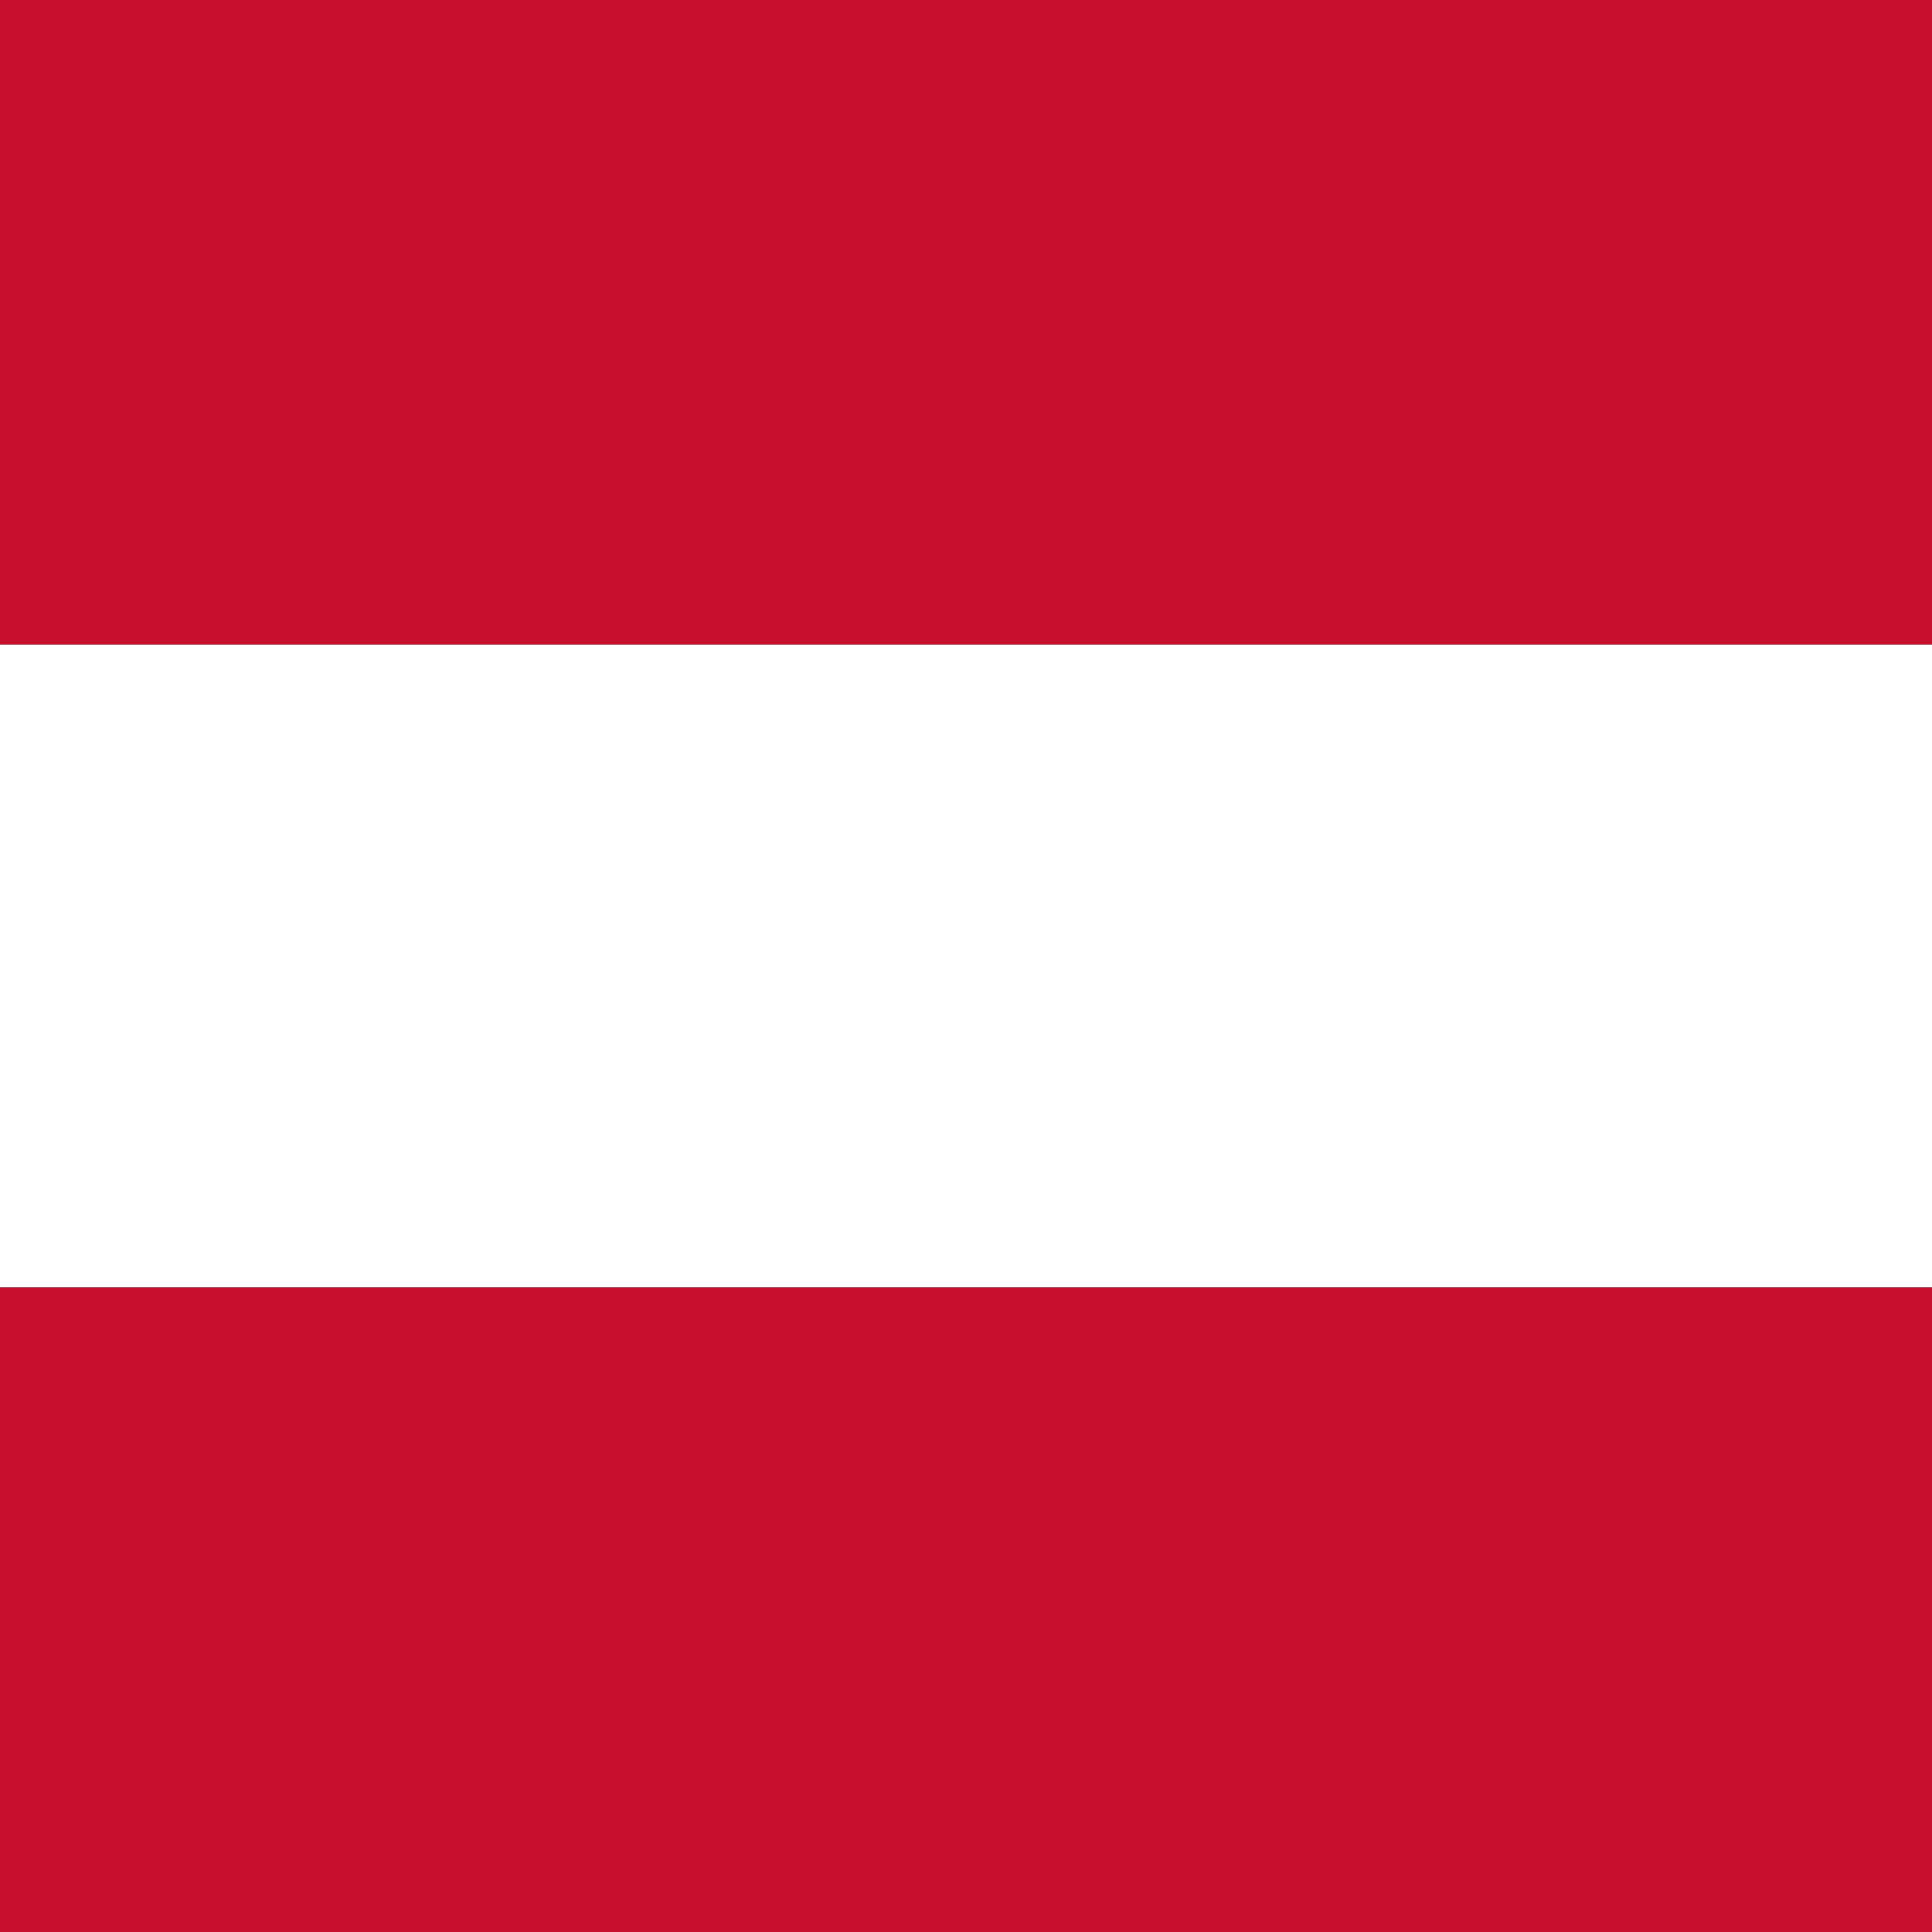 <svg xmlns="http://www.w3.org/2000/svg" fill="none" viewBox="0 0 16 16">
  <rect x="0" y="0" width="16" height="16" fill="#333333" stroke="none"/>
  <g clip-path="url(#clip0_29020_389664)">
    <path fill="#fff" d="M0 5.334h16v5.331H0z"/>
    <path fill="#c8102e" d="M0 0h16v5.334H0zm0 10.666h16V16H0z"/>
  </g>
</svg>
